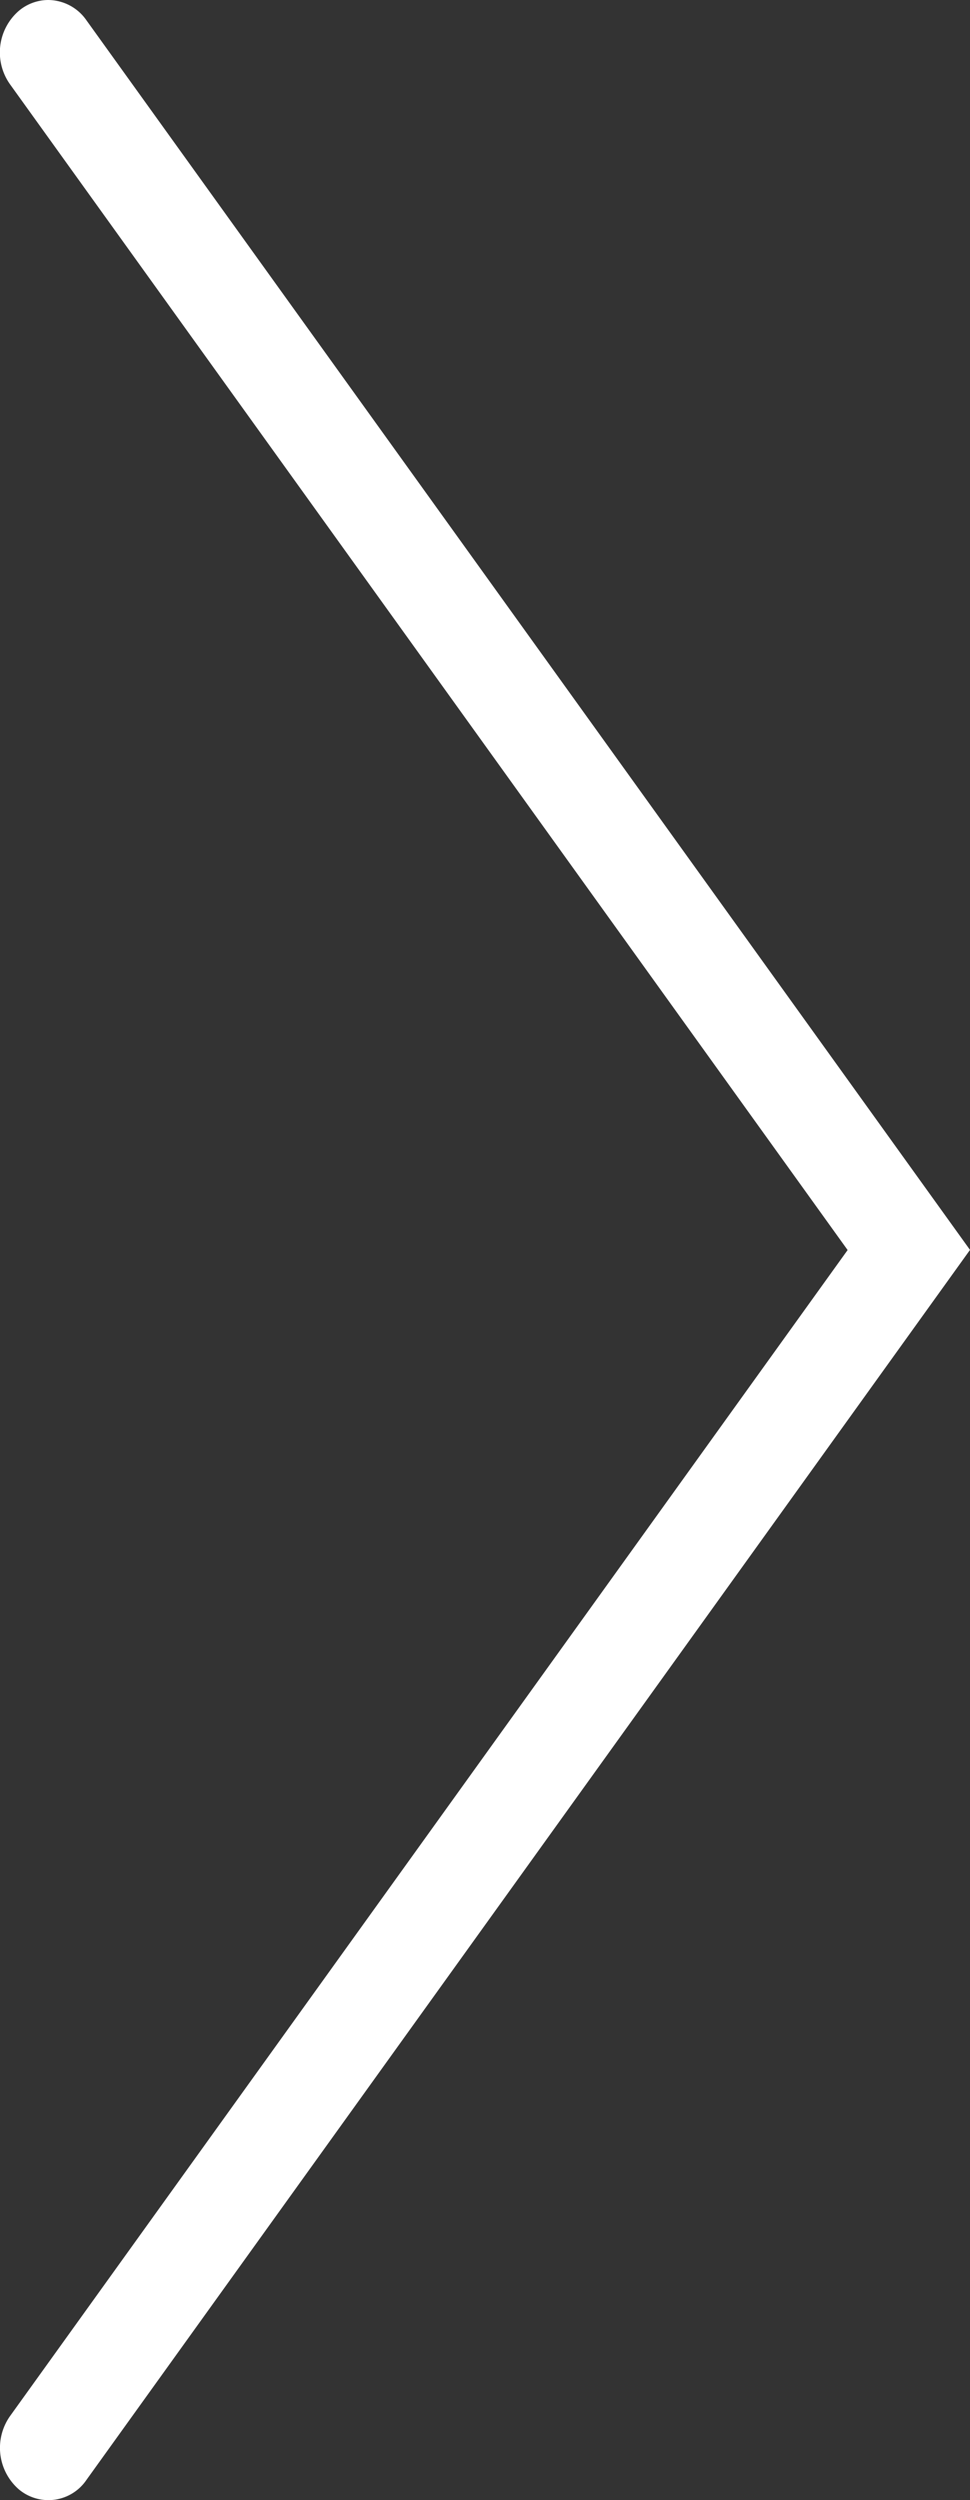 <svg xmlns="http://www.w3.org/2000/svg" width="20.688" height="53.288" viewBox="0 0 20.688 53.288">
  <rect x="0" y="0" width="20.688" height="53.288" fill="#333333" stroke="none"/>
  <path id="single-product-next" d="M164.865,475.052l17.862-24.85a1.174,1.174,0,0,0-.182-1.561.98.98,0,0,0-1.447.2l-18.843,26.214L181.1,501.263a1,1,0,0,0,.815.432.978.978,0,0,0,.632-.236,1.173,1.173,0,0,0,.182-1.561Z" transform="translate(182.943 501.695) rotate(180)" fill="#fff"/>
</svg>
